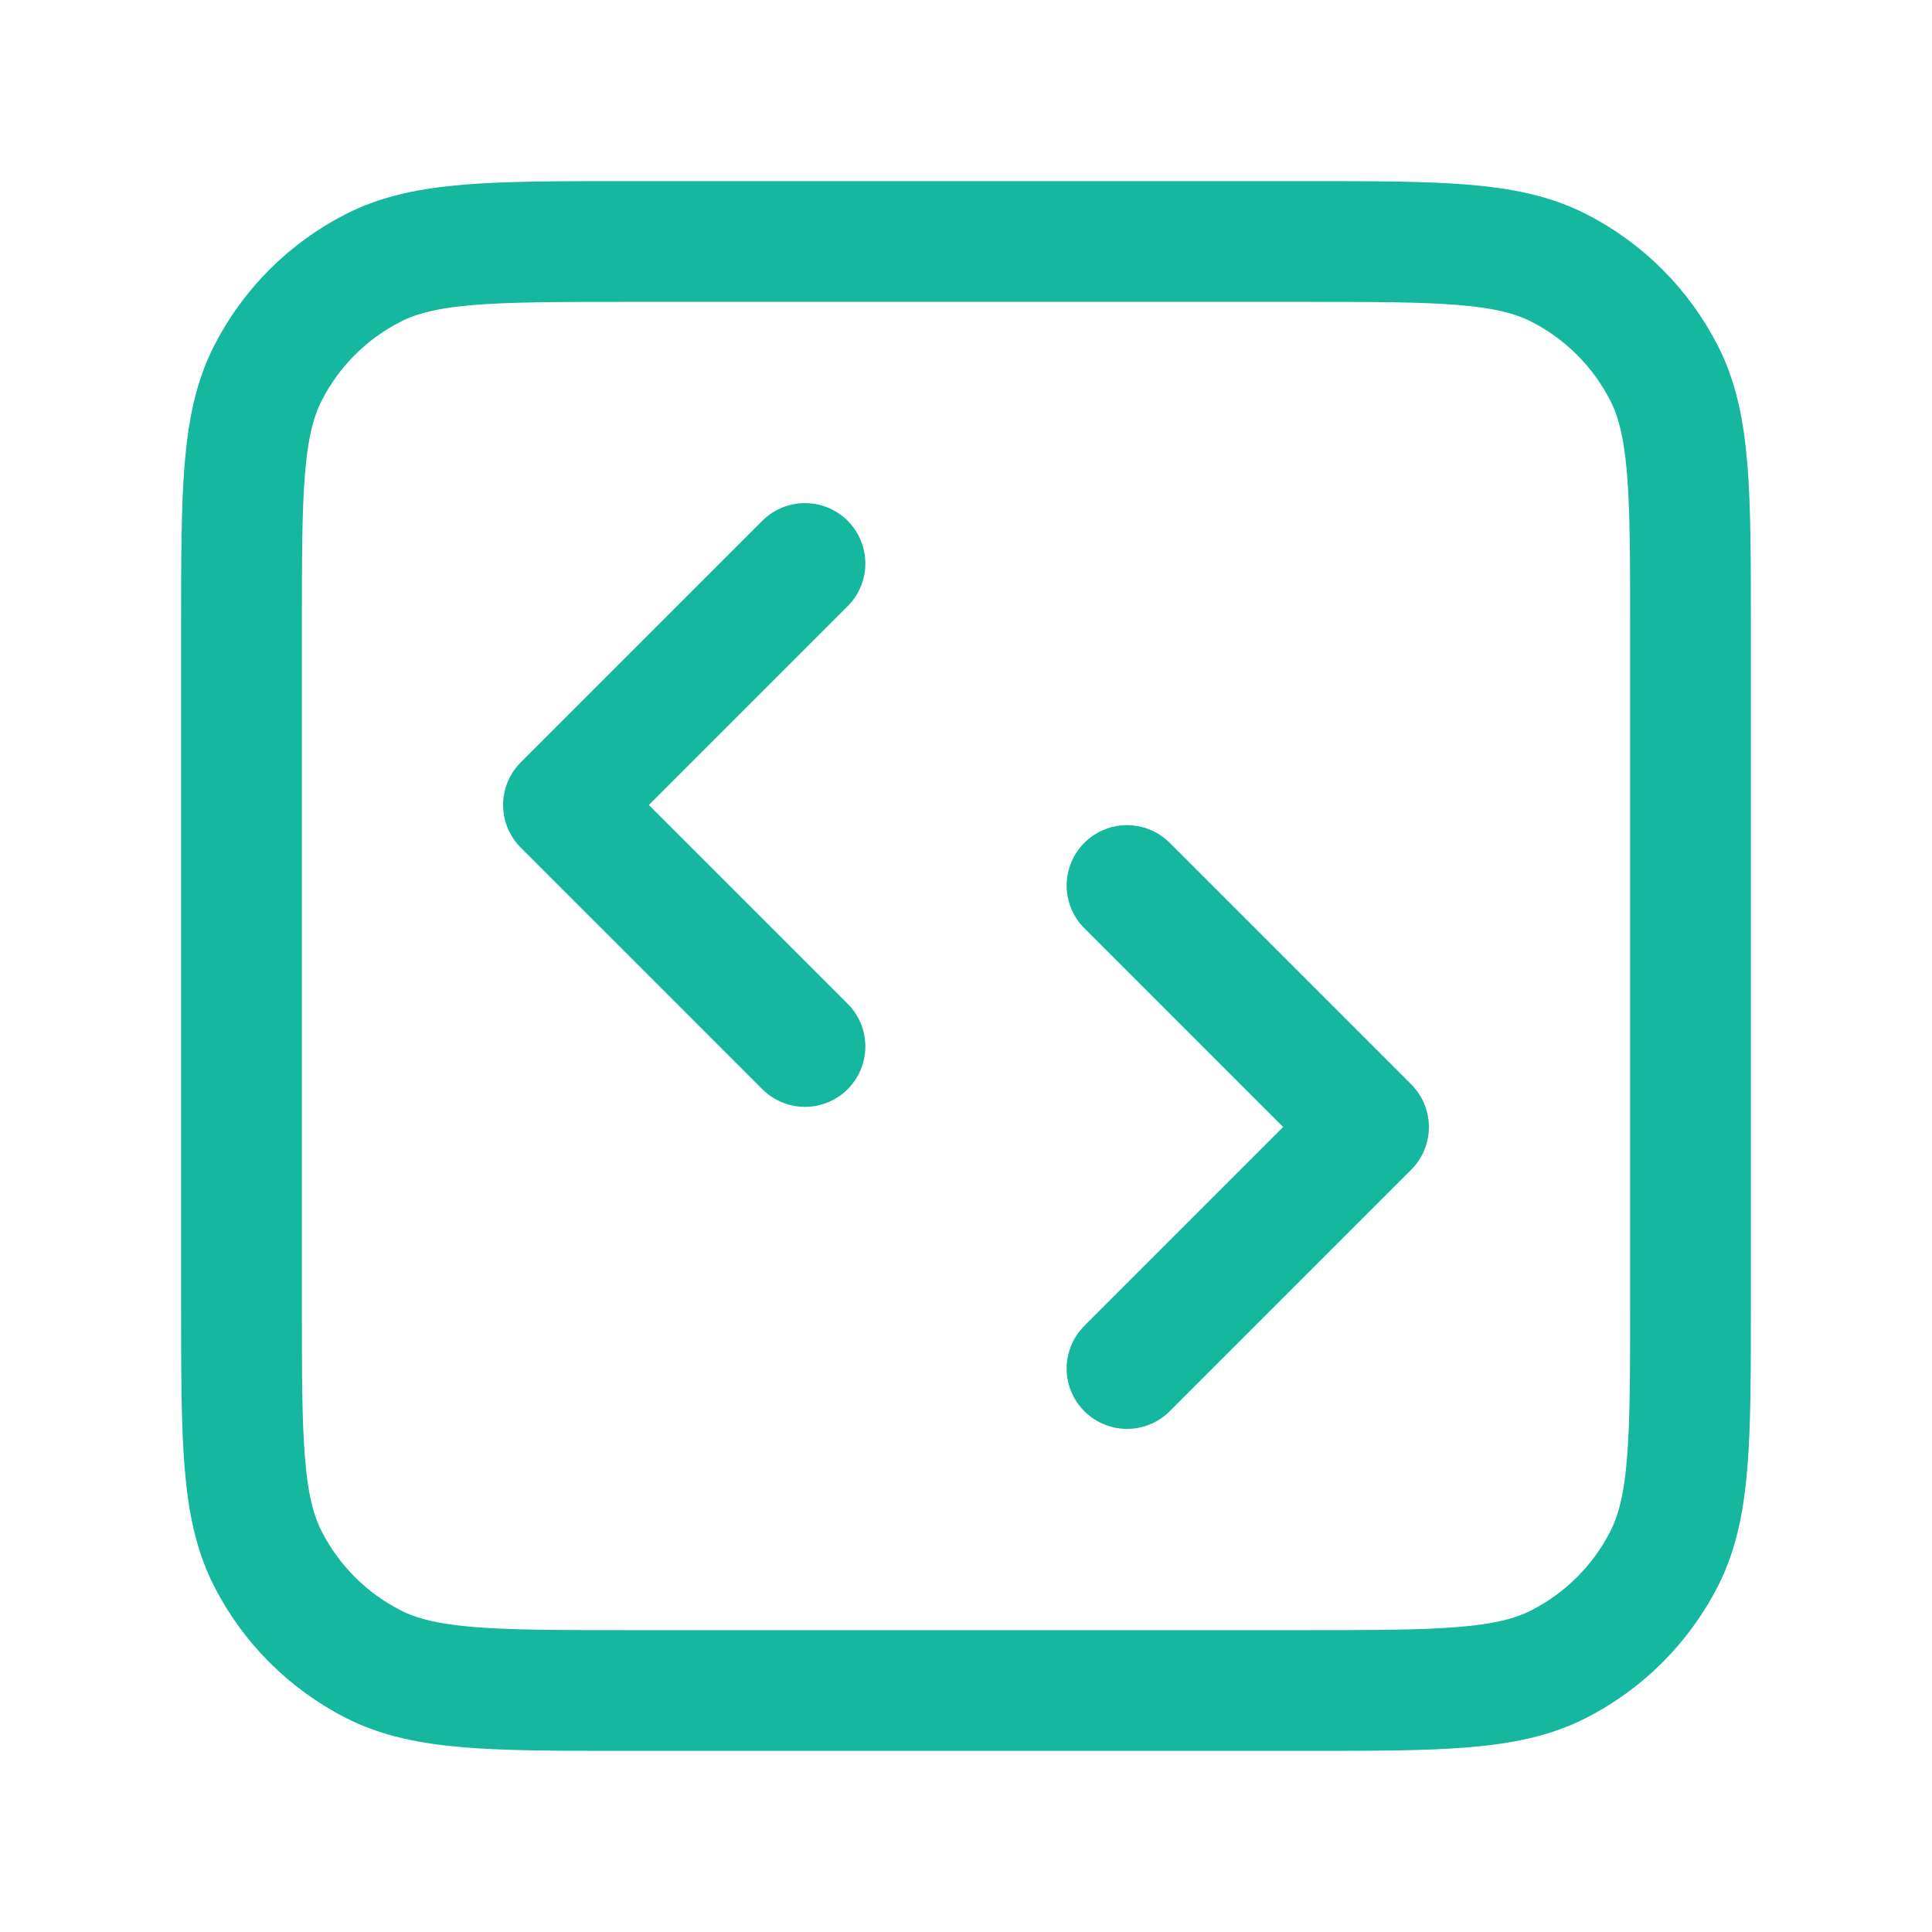 <svg width="32" height="32" viewBox="0 0 32 32" fill="none" xmlns="http://www.w3.org/2000/svg">
<g id="code-square-02">
<path id="Icon" d="M18.667 22.667L22.667 18.667L18.667 14.667M13.333 9.333L9.333 13.333L13.333 17.333M10.4 28H21.6C23.84 28 24.96 28 25.816 27.564C26.569 27.18 27.18 26.569 27.564 25.816C28 24.96 28 23.84 28 21.6V10.4C28 8.16 28 7.04 27.564 6.184C27.18 5.431 26.569 4.819 25.816 4.436C24.96 4 23.84 4 21.6 4H10.4C8.16 4 7.04 4 6.184 4.436C5.431 4.819 4.819 5.431 4.436 6.184C4 7.04 4 8.16 4 10.4V21.6C4 23.84 4 24.96 4.436 25.816C4.819 26.569 5.431 27.18 6.184 27.564C7.04 28 8.16 28 10.4 28Z" stroke="#15B79E" stroke-width="2" stroke-linecap="round" stroke-linejoin="round"/>
</g>
</svg>
